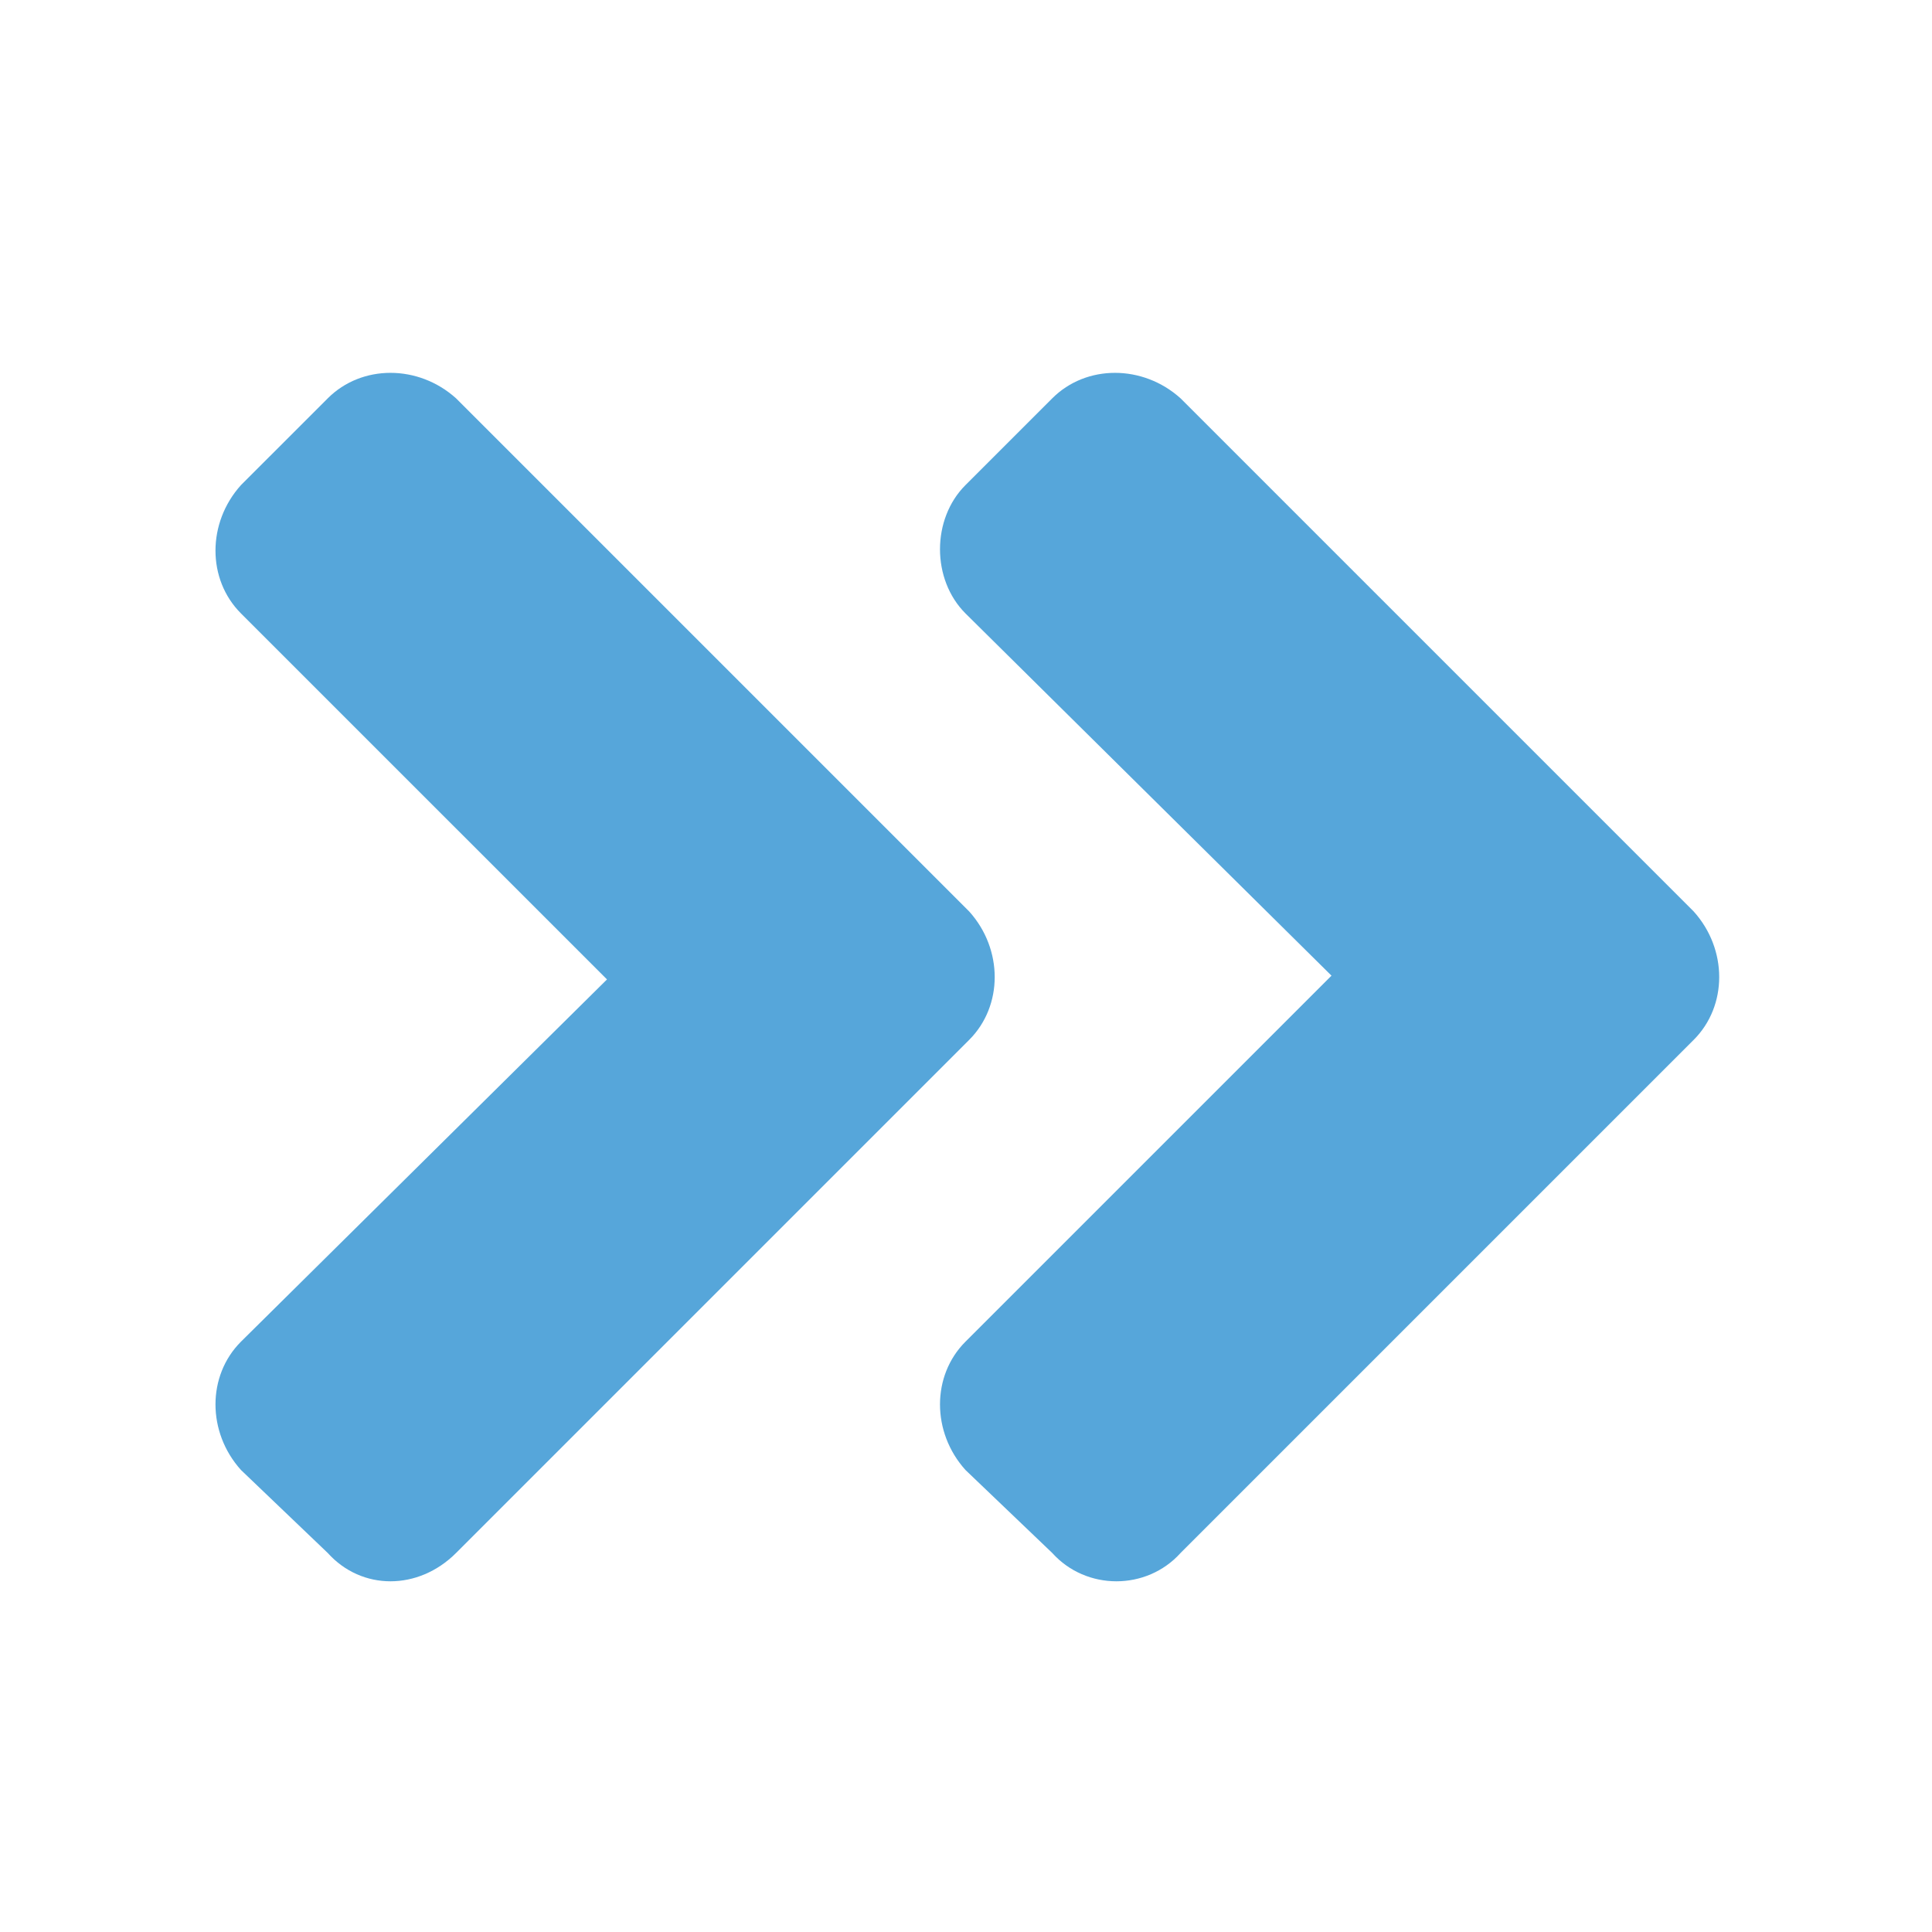 <svg width="100" height="100" viewBox="0 0 100 100" fill="none" xmlns="http://www.w3.org/2000/svg">
<path d="M50.168 53.82L23.605 80.383C21.652 82.336 18.722 82.336 16.965 80.383L12.472 76.086C10.714 74.133 10.714 71.203 12.472 69.445L31.418 50.695L12.472 31.75C10.714 29.992 10.714 27.062 12.472 25.109L16.965 20.617C18.722 18.859 21.652 18.859 23.605 20.617L50.168 47.18C51.925 49.133 51.925 52.062 50.168 53.82ZM87.668 47.18C89.425 49.133 89.425 52.062 87.668 53.82L61.105 80.383C59.347 82.336 56.222 82.336 54.465 80.383L49.972 76.086C48.215 74.133 48.215 71.203 49.972 69.445L68.918 50.5L49.972 31.75C48.215 29.992 48.215 26.867 49.972 25.109L54.465 20.617C56.222 18.859 59.152 18.859 61.105 20.617L87.668 47.18Z" fill="#56A6DA"/>
</svg>
